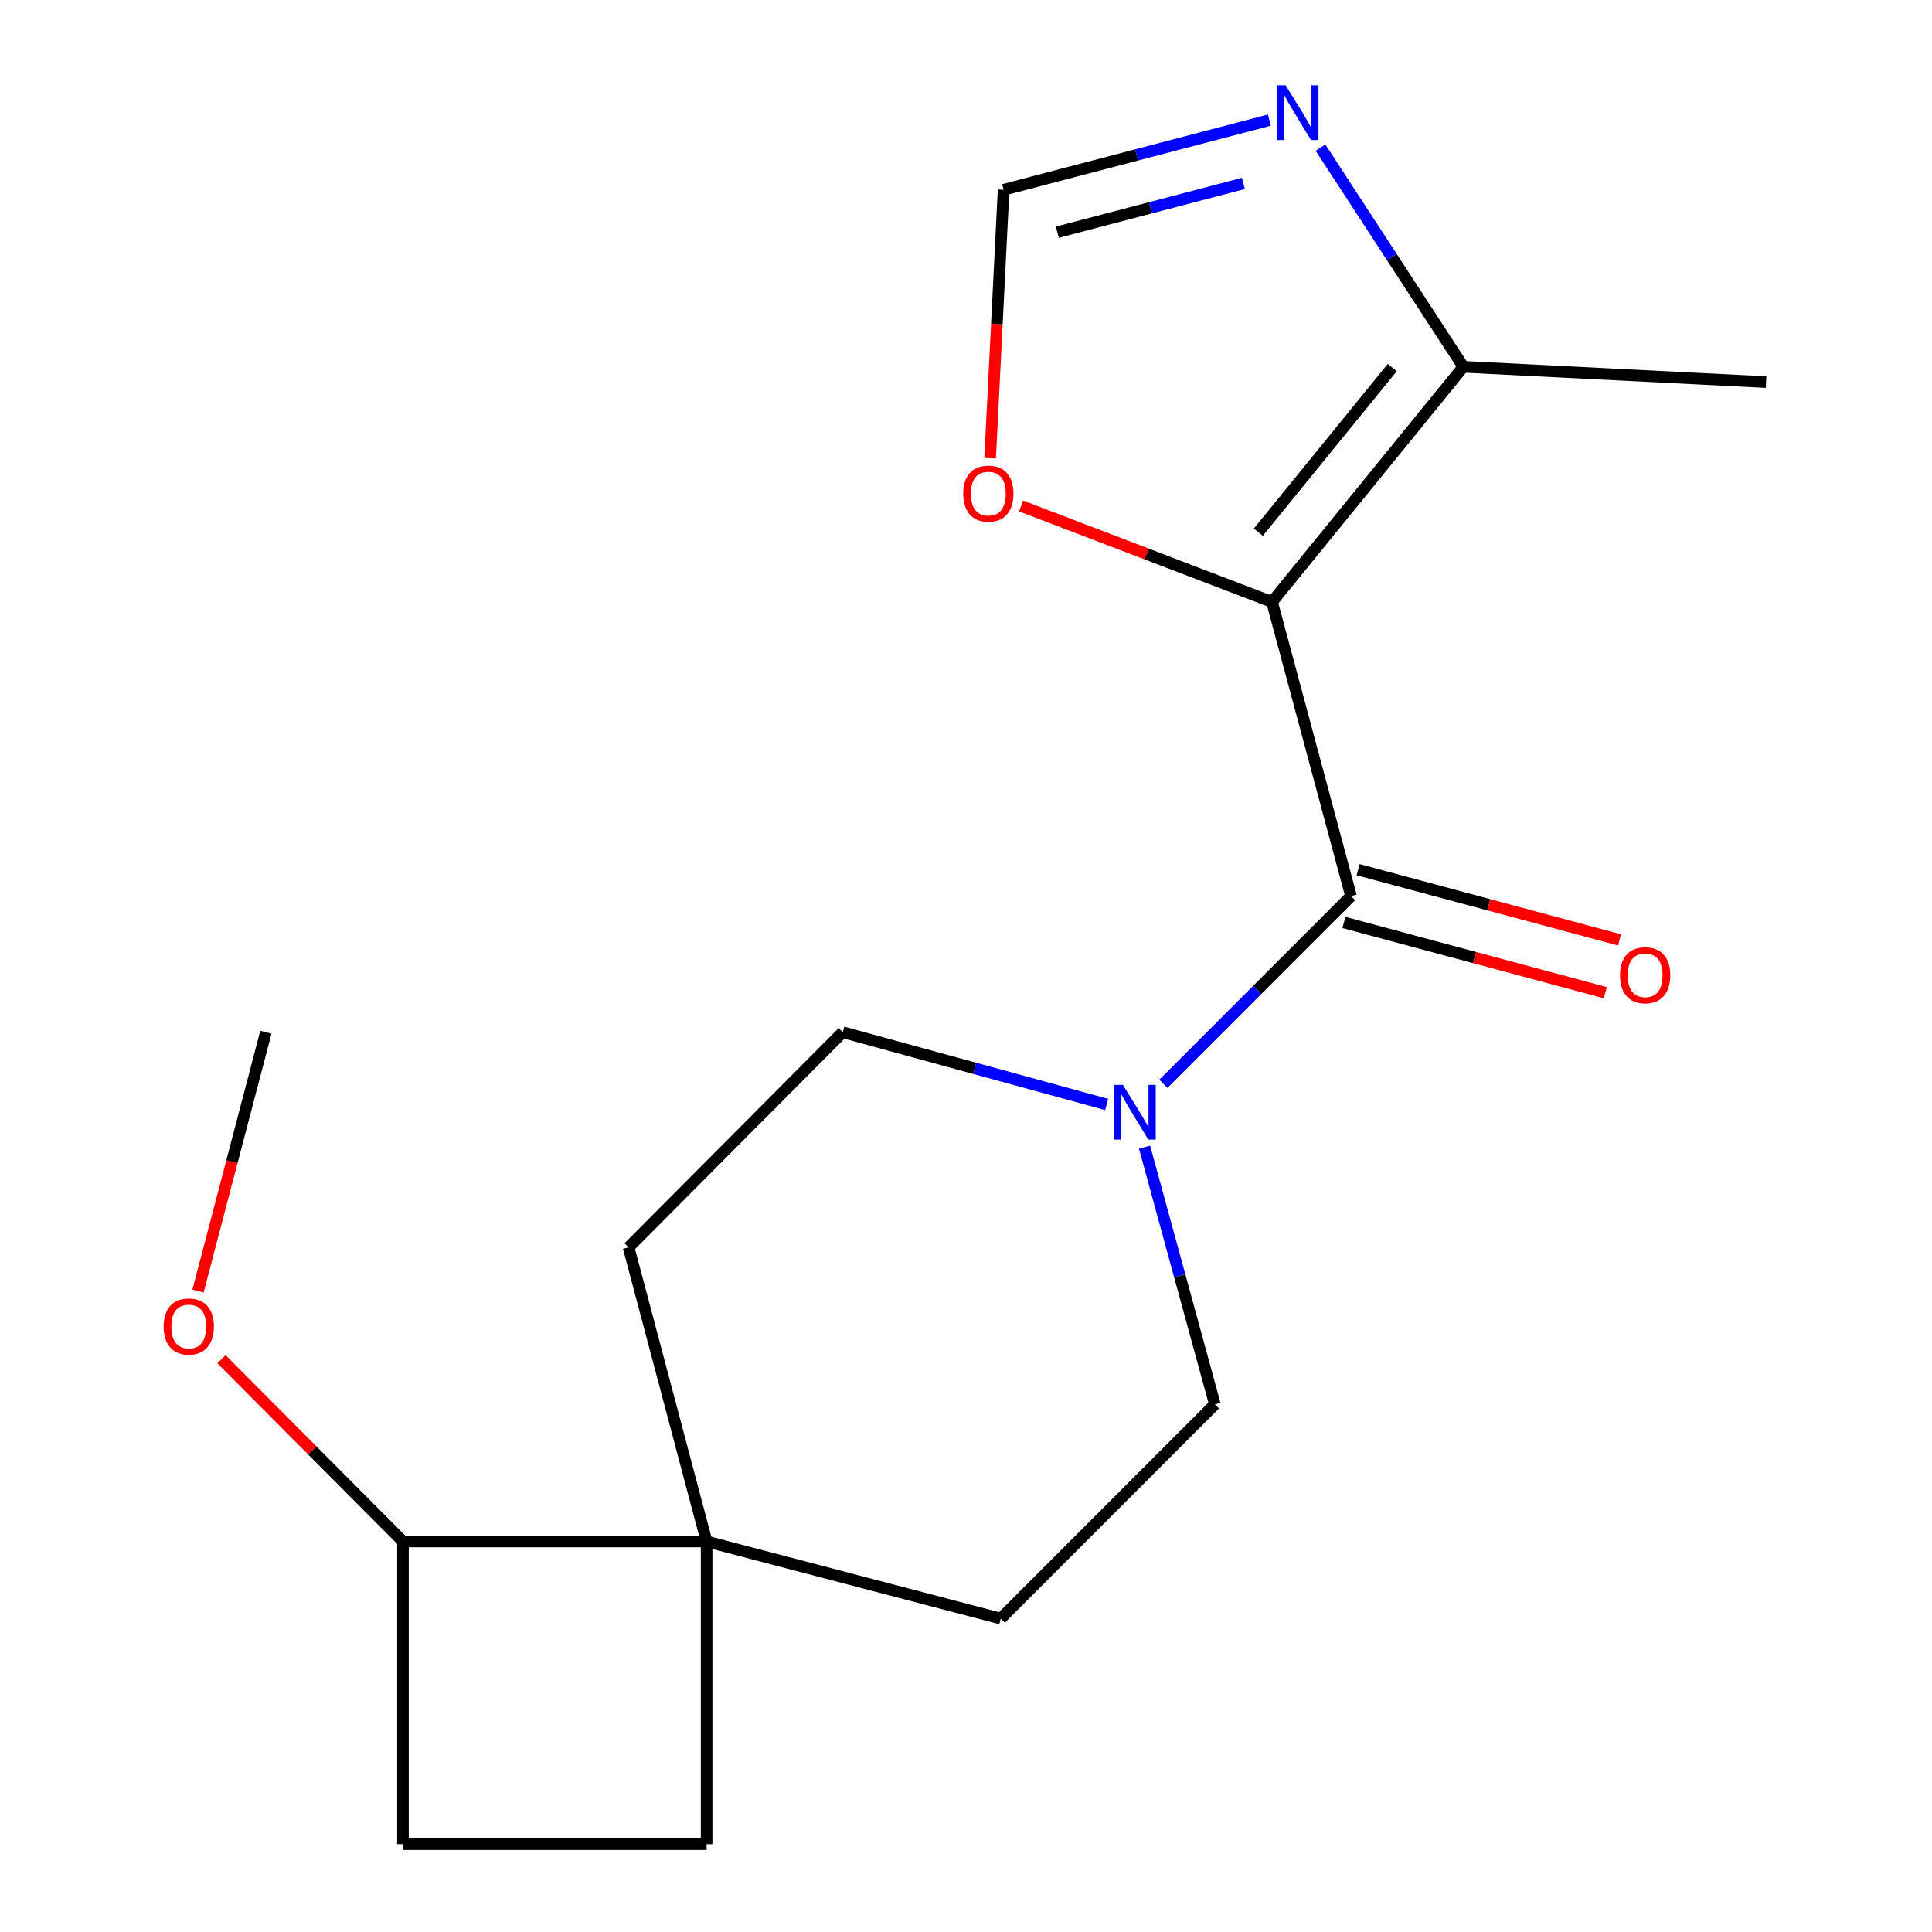 <?xml version='1.0' encoding='iso-8859-1'?>
<svg version='1.1' baseProfile='full'
              xmlns='http://www.w3.org/2000/svg'
                      xmlns:rdkit='http://www.rdkit.org/xml'
                      xmlns:xlink='http://www.w3.org/1999/xlink'
                  xml:space='preserve'
width='1000px' height='1000px' viewBox='0 0 1000 1000'>
<!-- END OF HEADER -->
<rect style='opacity:1.0;fill:#FFFFFF;stroke:none' width='1000' height='1000' x='0' y='0'> </rect>
<path class='bond-0' d='M 658.406,311.561 L 699.289,463.807' style='fill:none;fill-rule:evenodd;stroke:#000000;stroke-width:6px;stroke-linecap:butt;stroke-linejoin:miter;stroke-opacity:1' />
<path class='bond-2' d='M 658.406,311.561 L 757.431,189.87' style='fill:none;fill-rule:evenodd;stroke:#000000;stroke-width:6px;stroke-linecap:butt;stroke-linejoin:miter;stroke-opacity:1' />
<path class='bond-2' d='M 651.315,275.45 L 720.632,190.266' style='fill:none;fill-rule:evenodd;stroke:#000000;stroke-width:6px;stroke-linecap:butt;stroke-linejoin:miter;stroke-opacity:1' />
<path class='bond-4' d='M 658.406,311.561 L 593.451,286.725' style='fill:none;fill-rule:evenodd;stroke:#000000;stroke-width:6px;stroke-linecap:butt;stroke-linejoin:miter;stroke-opacity:1' />
<path class='bond-4' d='M 593.451,286.725 L 528.497,261.889' style='fill:none;fill-rule:evenodd;stroke:#FF0000;stroke-width:6px;stroke-linecap:butt;stroke-linejoin:miter;stroke-opacity:1' />
<path class='bond-1' d='M 699.289,463.807 L 650.726,512.39' style='fill:none;fill-rule:evenodd;stroke:#000000;stroke-width:6px;stroke-linecap:butt;stroke-linejoin:miter;stroke-opacity:1' />
<path class='bond-1' d='M 650.726,512.39 L 602.164,560.973' style='fill:none;fill-rule:evenodd;stroke:#0000FF;stroke-width:6px;stroke-linecap:butt;stroke-linejoin:miter;stroke-opacity:1' />
<path class='bond-7' d='M 695.619,477.469 L 763.272,495.643' style='fill:none;fill-rule:evenodd;stroke:#000000;stroke-width:6px;stroke-linecap:butt;stroke-linejoin:miter;stroke-opacity:1' />
<path class='bond-7' d='M 763.272,495.643 L 830.924,513.817' style='fill:none;fill-rule:evenodd;stroke:#FF0000;stroke-width:6px;stroke-linecap:butt;stroke-linejoin:miter;stroke-opacity:1' />
<path class='bond-7' d='M 702.959,450.145 L 770.612,468.319' style='fill:none;fill-rule:evenodd;stroke:#000000;stroke-width:6px;stroke-linecap:butt;stroke-linejoin:miter;stroke-opacity:1' />
<path class='bond-7' d='M 770.612,468.319 L 838.265,486.493' style='fill:none;fill-rule:evenodd;stroke:#FF0000;stroke-width:6px;stroke-linecap:butt;stroke-linejoin:miter;stroke-opacity:1' />
<path class='bond-8' d='M 592.414,593.753 L 610.619,660.326' style='fill:none;fill-rule:evenodd;stroke:#0000FF;stroke-width:6px;stroke-linecap:butt;stroke-linejoin:miter;stroke-opacity:1' />
<path class='bond-8' d='M 610.619,660.326 L 628.824,726.899' style='fill:none;fill-rule:evenodd;stroke:#000000;stroke-width:6px;stroke-linecap:butt;stroke-linejoin:miter;stroke-opacity:1' />
<path class='bond-9' d='M 572.809,571.661 L 504.503,552.967' style='fill:none;fill-rule:evenodd;stroke:#0000FF;stroke-width:6px;stroke-linecap:butt;stroke-linejoin:miter;stroke-opacity:1' />
<path class='bond-9' d='M 504.503,552.967 L 436.198,534.272' style='fill:none;fill-rule:evenodd;stroke:#000000;stroke-width:6px;stroke-linecap:butt;stroke-linejoin:miter;stroke-opacity:1' />
<path class='bond-3' d='M 757.431,189.87 L 720.46,133.14' style='fill:none;fill-rule:evenodd;stroke:#000000;stroke-width:6px;stroke-linecap:butt;stroke-linejoin:miter;stroke-opacity:1' />
<path class='bond-3' d='M 720.46,133.14 L 683.49,76.41' style='fill:none;fill-rule:evenodd;stroke:#0000FF;stroke-width:6px;stroke-linecap:butt;stroke-linejoin:miter;stroke-opacity:1' />
<path class='bond-16' d='M 757.431,189.87 L 914.11,197.777' style='fill:none;fill-rule:evenodd;stroke:#000000;stroke-width:6px;stroke-linecap:butt;stroke-linejoin:miter;stroke-opacity:1' />
<path class='bond-18' d='M 657.029,62.171 L 588.243,80.202' style='fill:none;fill-rule:evenodd;stroke:#0000FF;stroke-width:6px;stroke-linecap:butt;stroke-linejoin:miter;stroke-opacity:1' />
<path class='bond-18' d='M 588.243,80.202 L 519.457,98.233' style='fill:none;fill-rule:evenodd;stroke:#000000;stroke-width:6px;stroke-linecap:butt;stroke-linejoin:miter;stroke-opacity:1' />
<path class='bond-18' d='M 643.567,94.949 L 595.417,107.57' style='fill:none;fill-rule:evenodd;stroke:#0000FF;stroke-width:6px;stroke-linecap:butt;stroke-linejoin:miter;stroke-opacity:1' />
<path class='bond-18' d='M 595.417,107.57 L 547.267,120.192' style='fill:none;fill-rule:evenodd;stroke:#000000;stroke-width:6px;stroke-linecap:butt;stroke-linejoin:miter;stroke-opacity:1' />
<path class='bond-6' d='M 512.483,237.161 L 515.97,167.697' style='fill:none;fill-rule:evenodd;stroke:#FF0000;stroke-width:6px;stroke-linecap:butt;stroke-linejoin:miter;stroke-opacity:1' />
<path class='bond-6' d='M 515.97,167.697 L 519.457,98.233' style='fill:none;fill-rule:evenodd;stroke:#000000;stroke-width:6px;stroke-linecap:butt;stroke-linejoin:miter;stroke-opacity:1' />
<path class='bond-5' d='M 365.733,797.866 L 325.353,645.636' style='fill:none;fill-rule:evenodd;stroke:#000000;stroke-width:6px;stroke-linecap:butt;stroke-linejoin:miter;stroke-opacity:1' />
<path class='bond-10' d='M 365.733,797.866 L 208.567,797.866' style='fill:none;fill-rule:evenodd;stroke:#000000;stroke-width:6px;stroke-linecap:butt;stroke-linejoin:miter;stroke-opacity:1' />
<path class='bond-13' d='M 365.733,797.866 L 365.733,954.545' style='fill:none;fill-rule:evenodd;stroke:#000000;stroke-width:6px;stroke-linecap:butt;stroke-linejoin:miter;stroke-opacity:1' />
<path class='bond-19' d='M 365.733,797.866 L 517.98,837.775' style='fill:none;fill-rule:evenodd;stroke:#000000;stroke-width:6px;stroke-linecap:butt;stroke-linejoin:miter;stroke-opacity:1' />
<path class='bond-11' d='M 628.824,726.899 L 517.98,837.775' style='fill:none;fill-rule:evenodd;stroke:#000000;stroke-width:6px;stroke-linecap:butt;stroke-linejoin:miter;stroke-opacity:1' />
<path class='bond-12' d='M 436.198,534.272 L 325.353,645.636' style='fill:none;fill-rule:evenodd;stroke:#000000;stroke-width:6px;stroke-linecap:butt;stroke-linejoin:miter;stroke-opacity:1' />
<path class='bond-15' d='M 208.567,797.866 L 161.6,750.694' style='fill:none;fill-rule:evenodd;stroke:#000000;stroke-width:6px;stroke-linecap:butt;stroke-linejoin:miter;stroke-opacity:1' />
<path class='bond-15' d='M 161.6,750.694 L 114.634,703.521' style='fill:none;fill-rule:evenodd;stroke:#FF0000;stroke-width:6px;stroke-linecap:butt;stroke-linejoin:miter;stroke-opacity:1' />
<path class='bond-20' d='M 208.567,797.866 L 208.567,954.545' style='fill:none;fill-rule:evenodd;stroke:#000000;stroke-width:6px;stroke-linecap:butt;stroke-linejoin:miter;stroke-opacity:1' />
<path class='bond-14' d='M 365.733,954.545 L 208.567,954.545' style='fill:none;fill-rule:evenodd;stroke:#000000;stroke-width:6px;stroke-linecap:butt;stroke-linejoin:miter;stroke-opacity:1' />
<path class='bond-17' d='M 102.491,668.264 L 120.053,601.268' style='fill:none;fill-rule:evenodd;stroke:#FF0000;stroke-width:6px;stroke-linecap:butt;stroke-linejoin:miter;stroke-opacity:1' />
<path class='bond-17' d='M 120.053,601.268 L 137.615,534.272' style='fill:none;fill-rule:evenodd;stroke:#000000;stroke-width:6px;stroke-linecap:butt;stroke-linejoin:miter;stroke-opacity:1' />
<path  class='atom-2' d='M 581.21 561.514
L 590.49 576.514
Q 591.41 577.994, 592.89 580.674
Q 594.37 583.354, 594.45 583.514
L 594.45 561.514
L 598.21 561.514
L 598.21 589.834
L 594.33 589.834
L 584.37 573.434
Q 583.21 571.514, 581.97 569.314
Q 580.77 567.114, 580.41 566.434
L 580.41 589.834
L 576.73 589.834
L 576.73 561.514
L 581.21 561.514
' fill='#0000FF'/>
<path  class='atom-4' d='M 665.444 44.165
L 674.724 59.165
Q 675.644 60.645, 677.124 63.325
Q 678.604 66.005, 678.684 66.165
L 678.684 44.165
L 682.444 44.165
L 682.444 72.485
L 678.564 72.485
L 668.604 56.085
Q 667.444 54.165, 666.204 51.965
Q 665.004 49.765, 664.644 49.085
L 664.644 72.485
L 660.964 72.485
L 660.964 44.165
L 665.444 44.165
' fill='#0000FF'/>
<path  class='atom-5' d='M 498.566 255.495
Q 498.566 248.695, 501.926 244.895
Q 505.286 241.095, 511.566 241.095
Q 517.846 241.095, 521.206 244.895
Q 524.566 248.695, 524.566 255.495
Q 524.566 262.375, 521.166 266.295
Q 517.766 270.175, 511.566 270.175
Q 505.326 270.175, 501.926 266.295
Q 498.566 262.415, 498.566 255.495
M 511.566 266.975
Q 515.886 266.975, 518.206 264.095
Q 520.566 261.175, 520.566 255.495
Q 520.566 249.935, 518.206 247.135
Q 515.886 244.295, 511.566 244.295
Q 507.246 244.295, 504.886 247.095
Q 502.566 249.895, 502.566 255.495
Q 502.566 261.215, 504.886 264.095
Q 507.246 266.975, 511.566 266.975
' fill='#FF0000'/>
<path  class='atom-8' d='M 838.536 504.786
Q 838.536 497.986, 841.896 494.186
Q 845.256 490.386, 851.536 490.386
Q 857.816 490.386, 861.176 494.186
Q 864.536 497.986, 864.536 504.786
Q 864.536 511.666, 861.136 515.586
Q 857.736 519.466, 851.536 519.466
Q 845.296 519.466, 841.896 515.586
Q 838.536 511.706, 838.536 504.786
M 851.536 516.266
Q 855.856 516.266, 858.176 513.386
Q 860.536 510.466, 860.536 504.786
Q 860.536 499.226, 858.176 496.426
Q 855.856 493.586, 851.536 493.586
Q 847.216 493.586, 844.856 496.386
Q 842.536 499.186, 842.536 504.786
Q 842.536 510.506, 844.856 513.386
Q 847.216 516.266, 851.536 516.266
' fill='#FF0000'/>
<path  class='atom-16' d='M 84.706 686.599
Q 84.706 679.799, 88.066 675.999
Q 91.426 672.199, 97.706 672.199
Q 103.986 672.199, 107.346 675.999
Q 110.706 679.799, 110.706 686.599
Q 110.706 693.479, 107.306 697.399
Q 103.906 701.279, 97.706 701.279
Q 91.466 701.279, 88.066 697.399
Q 84.706 693.519, 84.706 686.599
M 97.706 698.079
Q 102.026 698.079, 104.346 695.199
Q 106.706 692.279, 106.706 686.599
Q 106.706 681.039, 104.346 678.239
Q 102.026 675.399, 97.706 675.399
Q 93.386 675.399, 91.026 678.199
Q 88.706 680.999, 88.706 686.599
Q 88.706 692.319, 91.026 695.199
Q 93.386 698.079, 97.706 698.079
' fill='#FF0000'/>
</svg>

